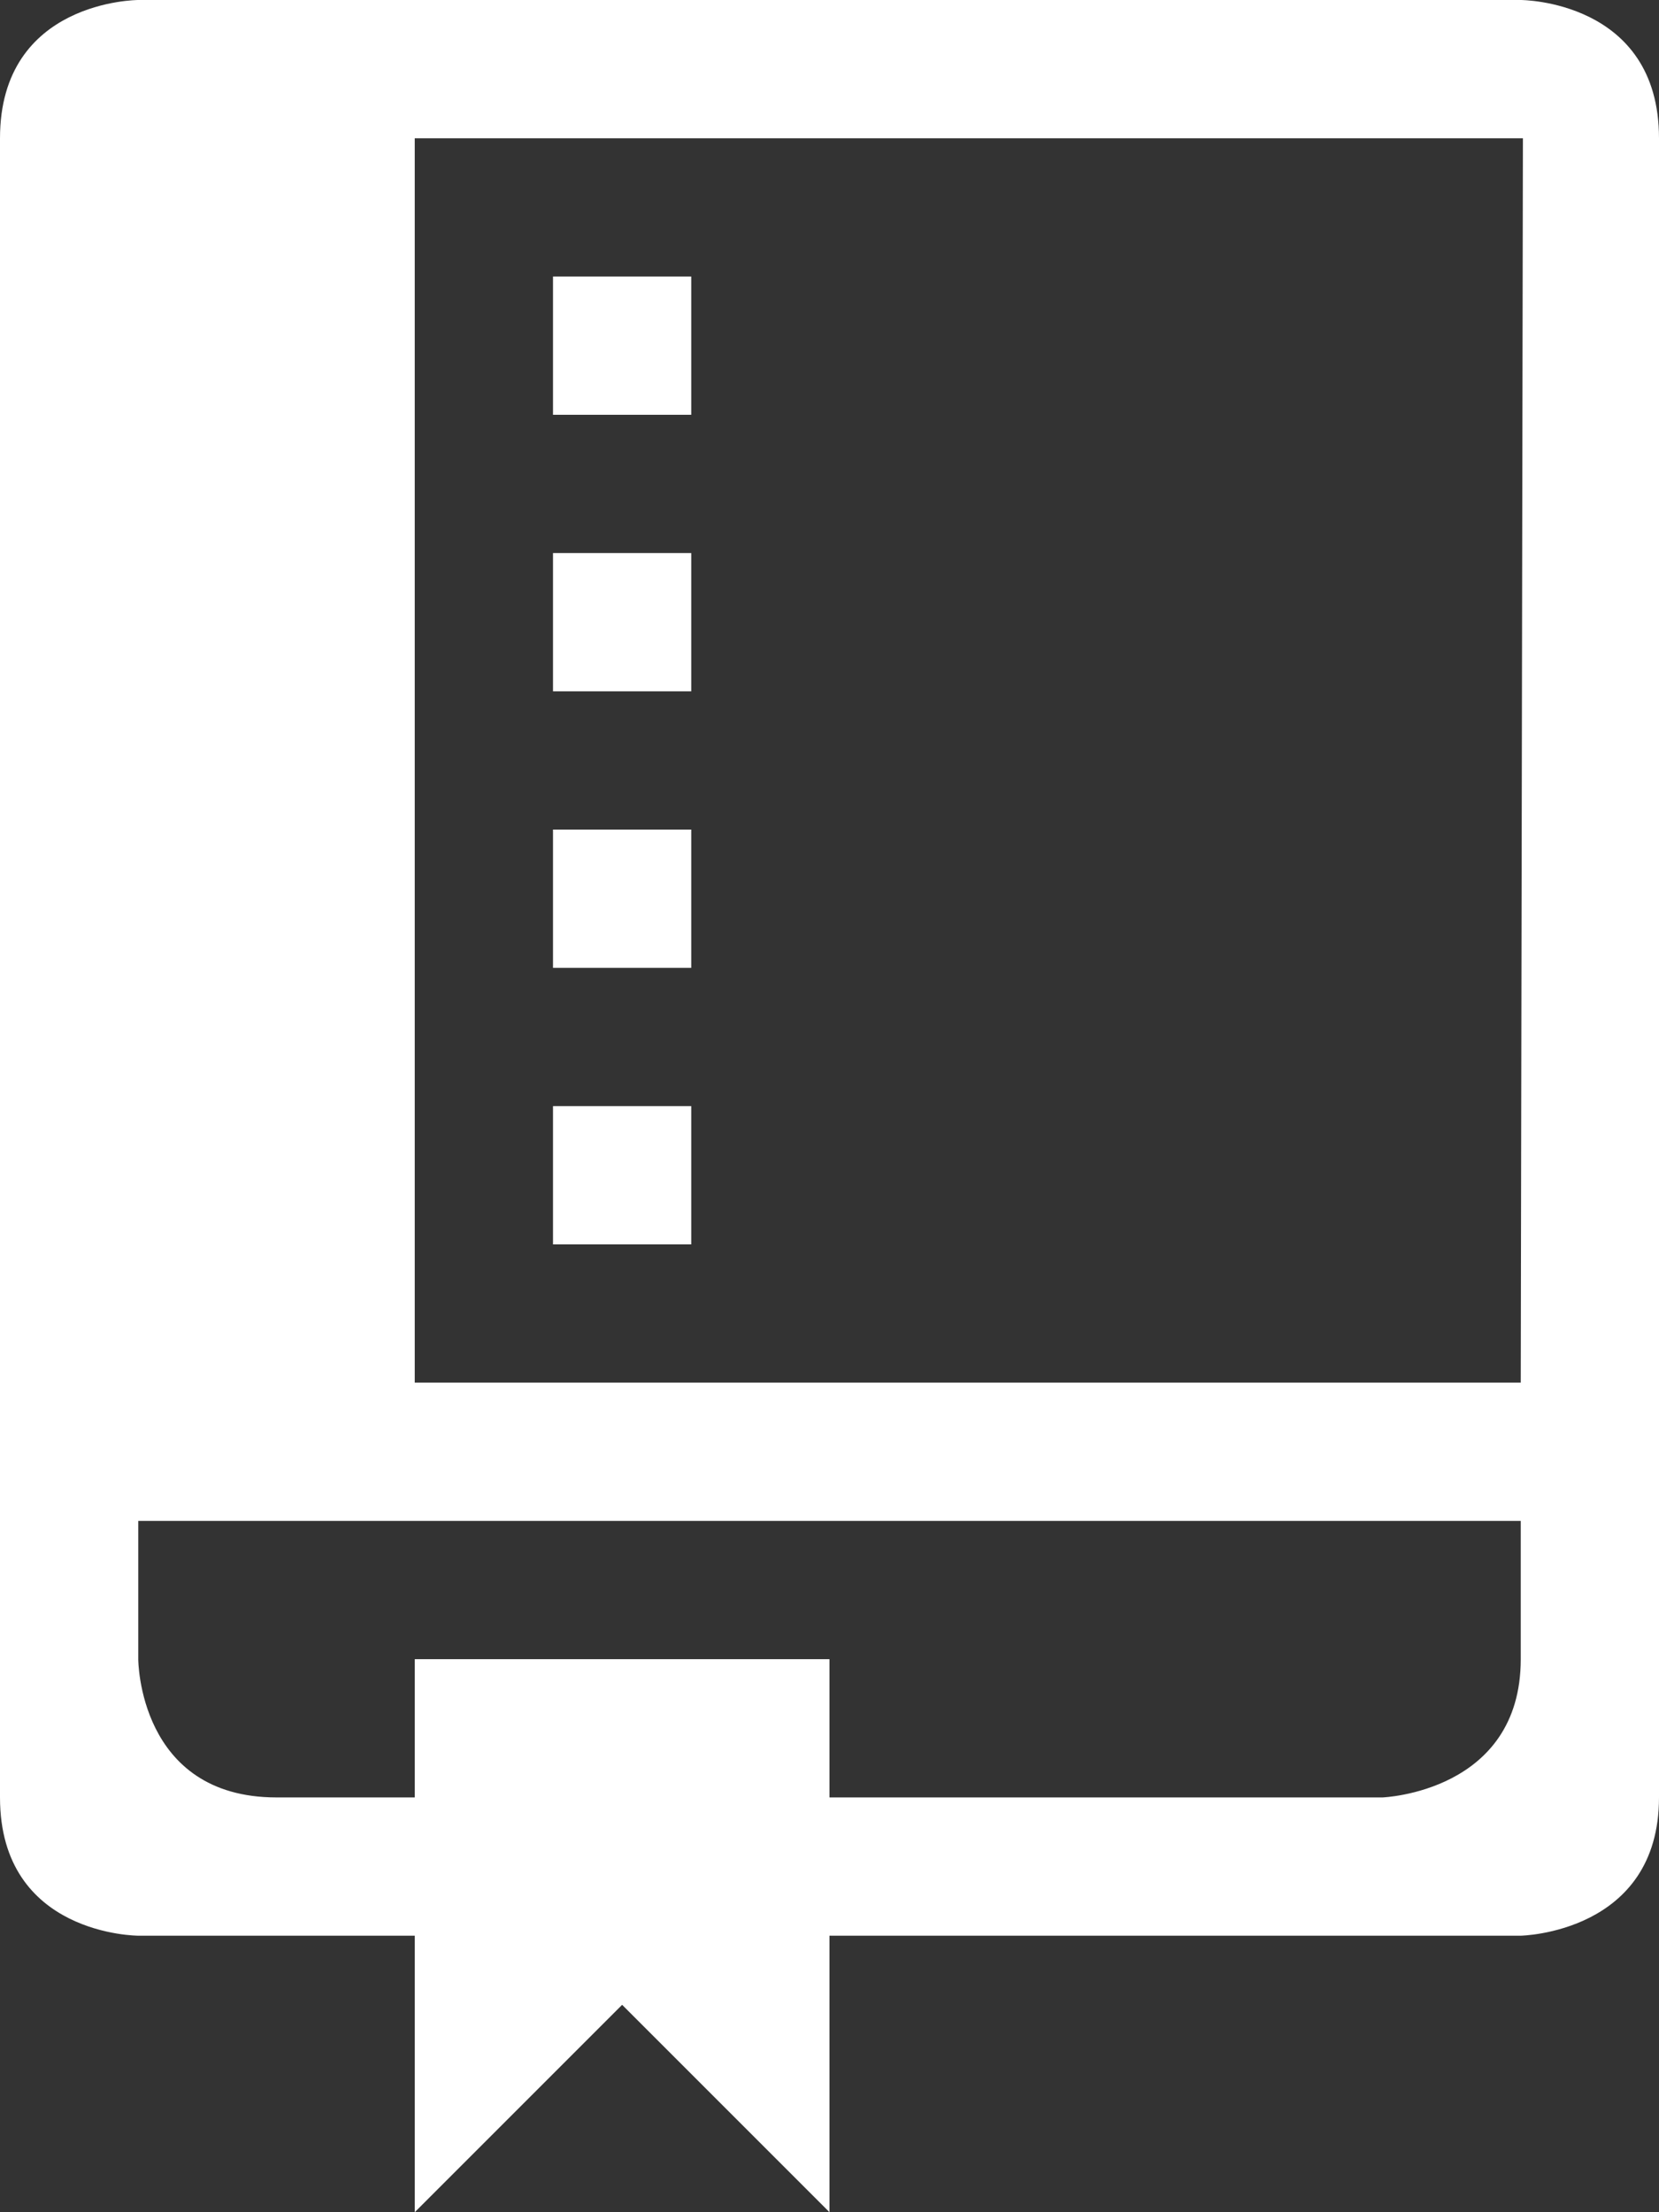 <?xml version="1.0" ?><svg height="1024" width="768" xmlns="http://www.w3.org/2000/svg"><rect width="100%" height="100%" fill="#333333" stroke="none"/><style type="text/css"><![CDATA[.white{fill: #ffffff;}]]></style><path class="white" d="M320 256h-64v64h64V256zM320 128h-64v64h64V128zM704 0H64C64 0 0 0 0 64v768c0 64 64 64 64 64h128v128l96-96 96 96V896h320c0 0 64-1.125 64-64V64C768 0 704 0 704 0zM704 768c0 61.625-64 64-64 64H384v-64H192v64h-64c-64 0-64-64-64-64v-64h640V768zM704 640H192V64h513L704 640zM320 512h-64v64h64V512zM320 384h-64v64h64V384z"/></svg>